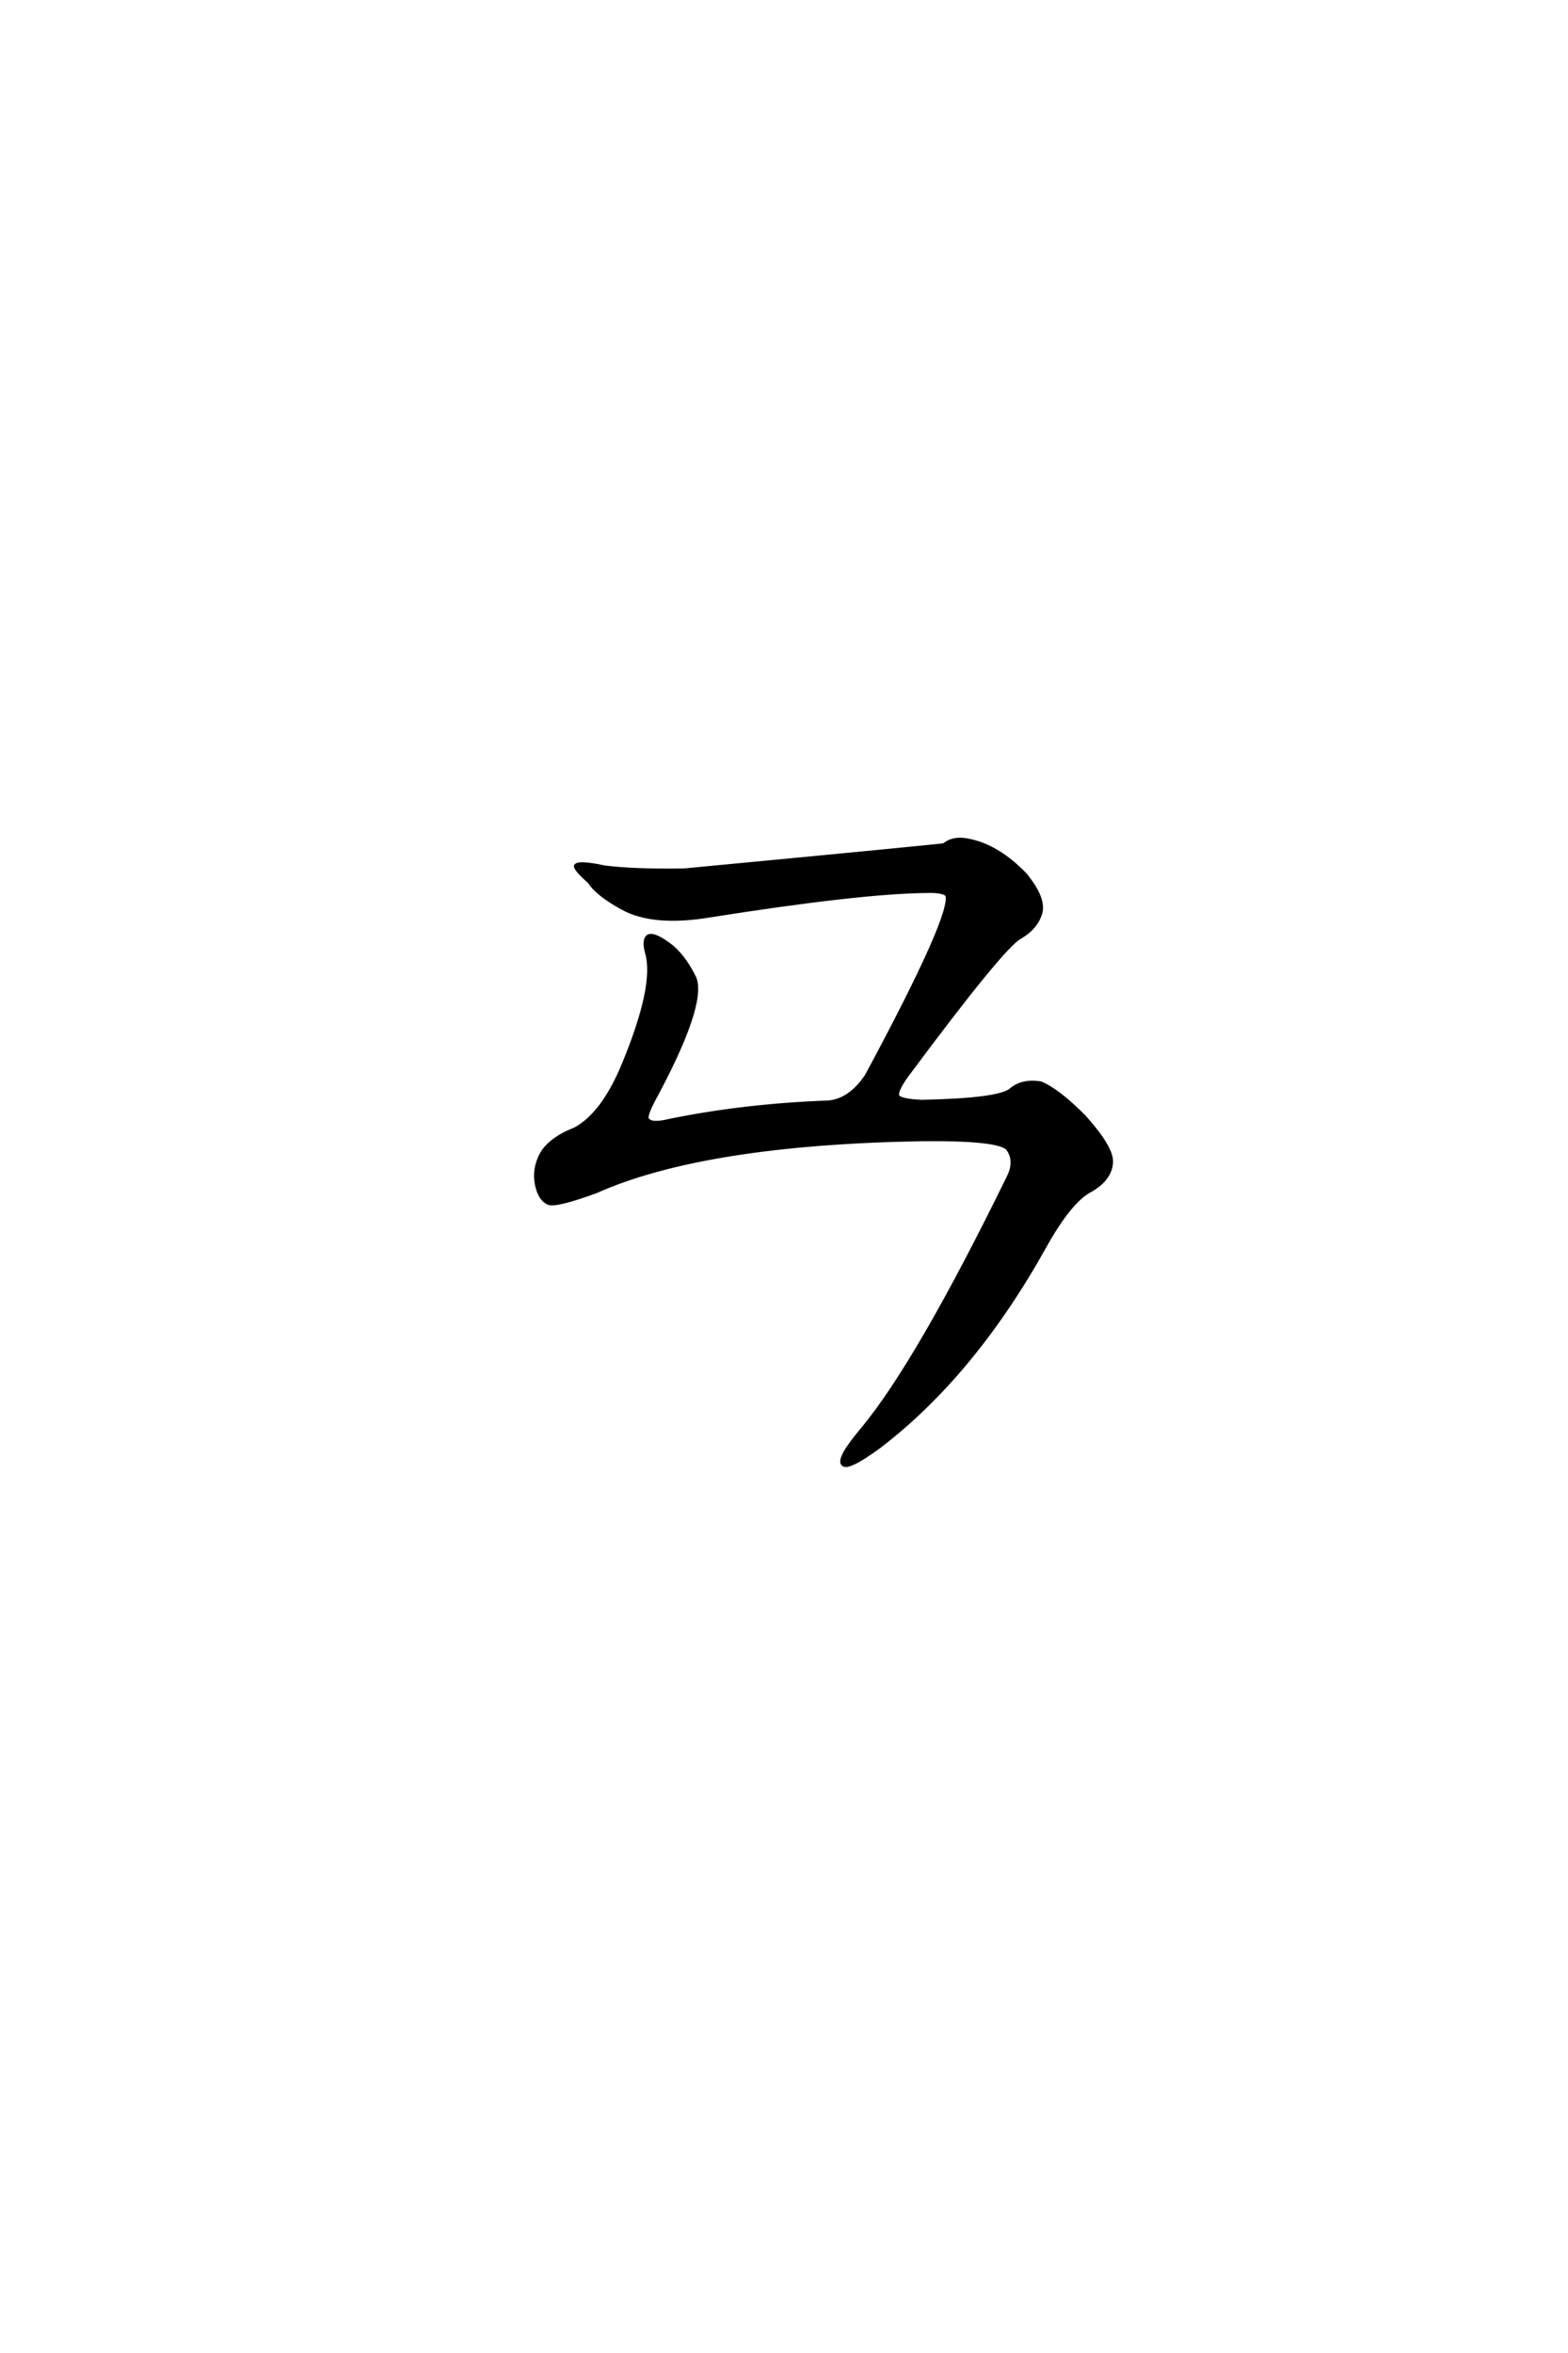 <?xml version='1.0' encoding='UTF-8'?>
<!DOCTYPE svg PUBLIC "-//W3C//DTD SVG 1.0//EN"
    "http://www.w3.org/TR/2001/REC-SVG-20010904/DTD/svg10.dtd">

<svg xmlns='http://www.w3.org/2000/svg' version='1.0'
     width='40.0' height='60.0'>

 <g transform='scale(0.1 -0.1) translate(110.0 -370.0)'>
  <path d='M70.906 136.531
Q56.641 134.188 48.828 138.484
Q42.391 142 40.438 145.125
Q36.719 148.438 36.922 149.219
Q37.703 150.203 44.141 148.828
Q51.562 147.859 64.453 148.047
Q130.281 154.297 130.859 154.5
Q133.203 156.453 136.922 155.672
Q144.344 154.297 151.375 147.078
Q156.25 141.219 155.469 137.5
Q154.5 133.594 150.203 131.062
Q145.906 128.906 121.094 95.516
Q118.359 91.609 118.953 90.438
Q119.734 89.266 125.203 89.062
Q144.734 89.453 147.859 92
Q150.781 94.531 155.469 93.75
Q159.766 92 166.406 85.359
Q173.641 77.344 173.438 73.641
Q173.25 69.531 168.359 66.609
Q163.094 64.062 156.453 52.156
Q138.281 19.531 114.266 1.172
Q106.25 -4.688 105.078 -3.328
Q103.719 -1.953 110.156 5.672
Q124.219 22.656 147.266 69.734
Q149.422 74.031 147.078 77.156
Q144.734 79.688 125.203 79.5
Q69.531 78.516 42 66.219
Q31.844 62.5 29.891 63.281
Q27.734 64.266 26.953 67.969
Q26.172 71.875 28.125 75.594
Q30.281 79.5 36.719 82.031
Q43.953 85.938 49.219 98.828
Q57.422 118.75 55.078 126.953
Q54.109 130.469 55.469 131.25
Q56.844 131.844 60.359 129.297
Q64.266 126.562 67.188 120.516
Q69.734 113.672 56.641 89.453
Q54.5 85.359 55.078 84.578
Q56.062 83.016 60.75 84.188
Q79.891 88.094 101.172 88.875
Q106.844 89.266 111.141 95.703
Q133.406 137.109 131.641 141.797
Q130.672 142.969 125.984 142.781
Q109.188 142.578 70.906 136.531
'
        style='fill: #000000; stroke: #000000'/>

 </g>
</svg>
